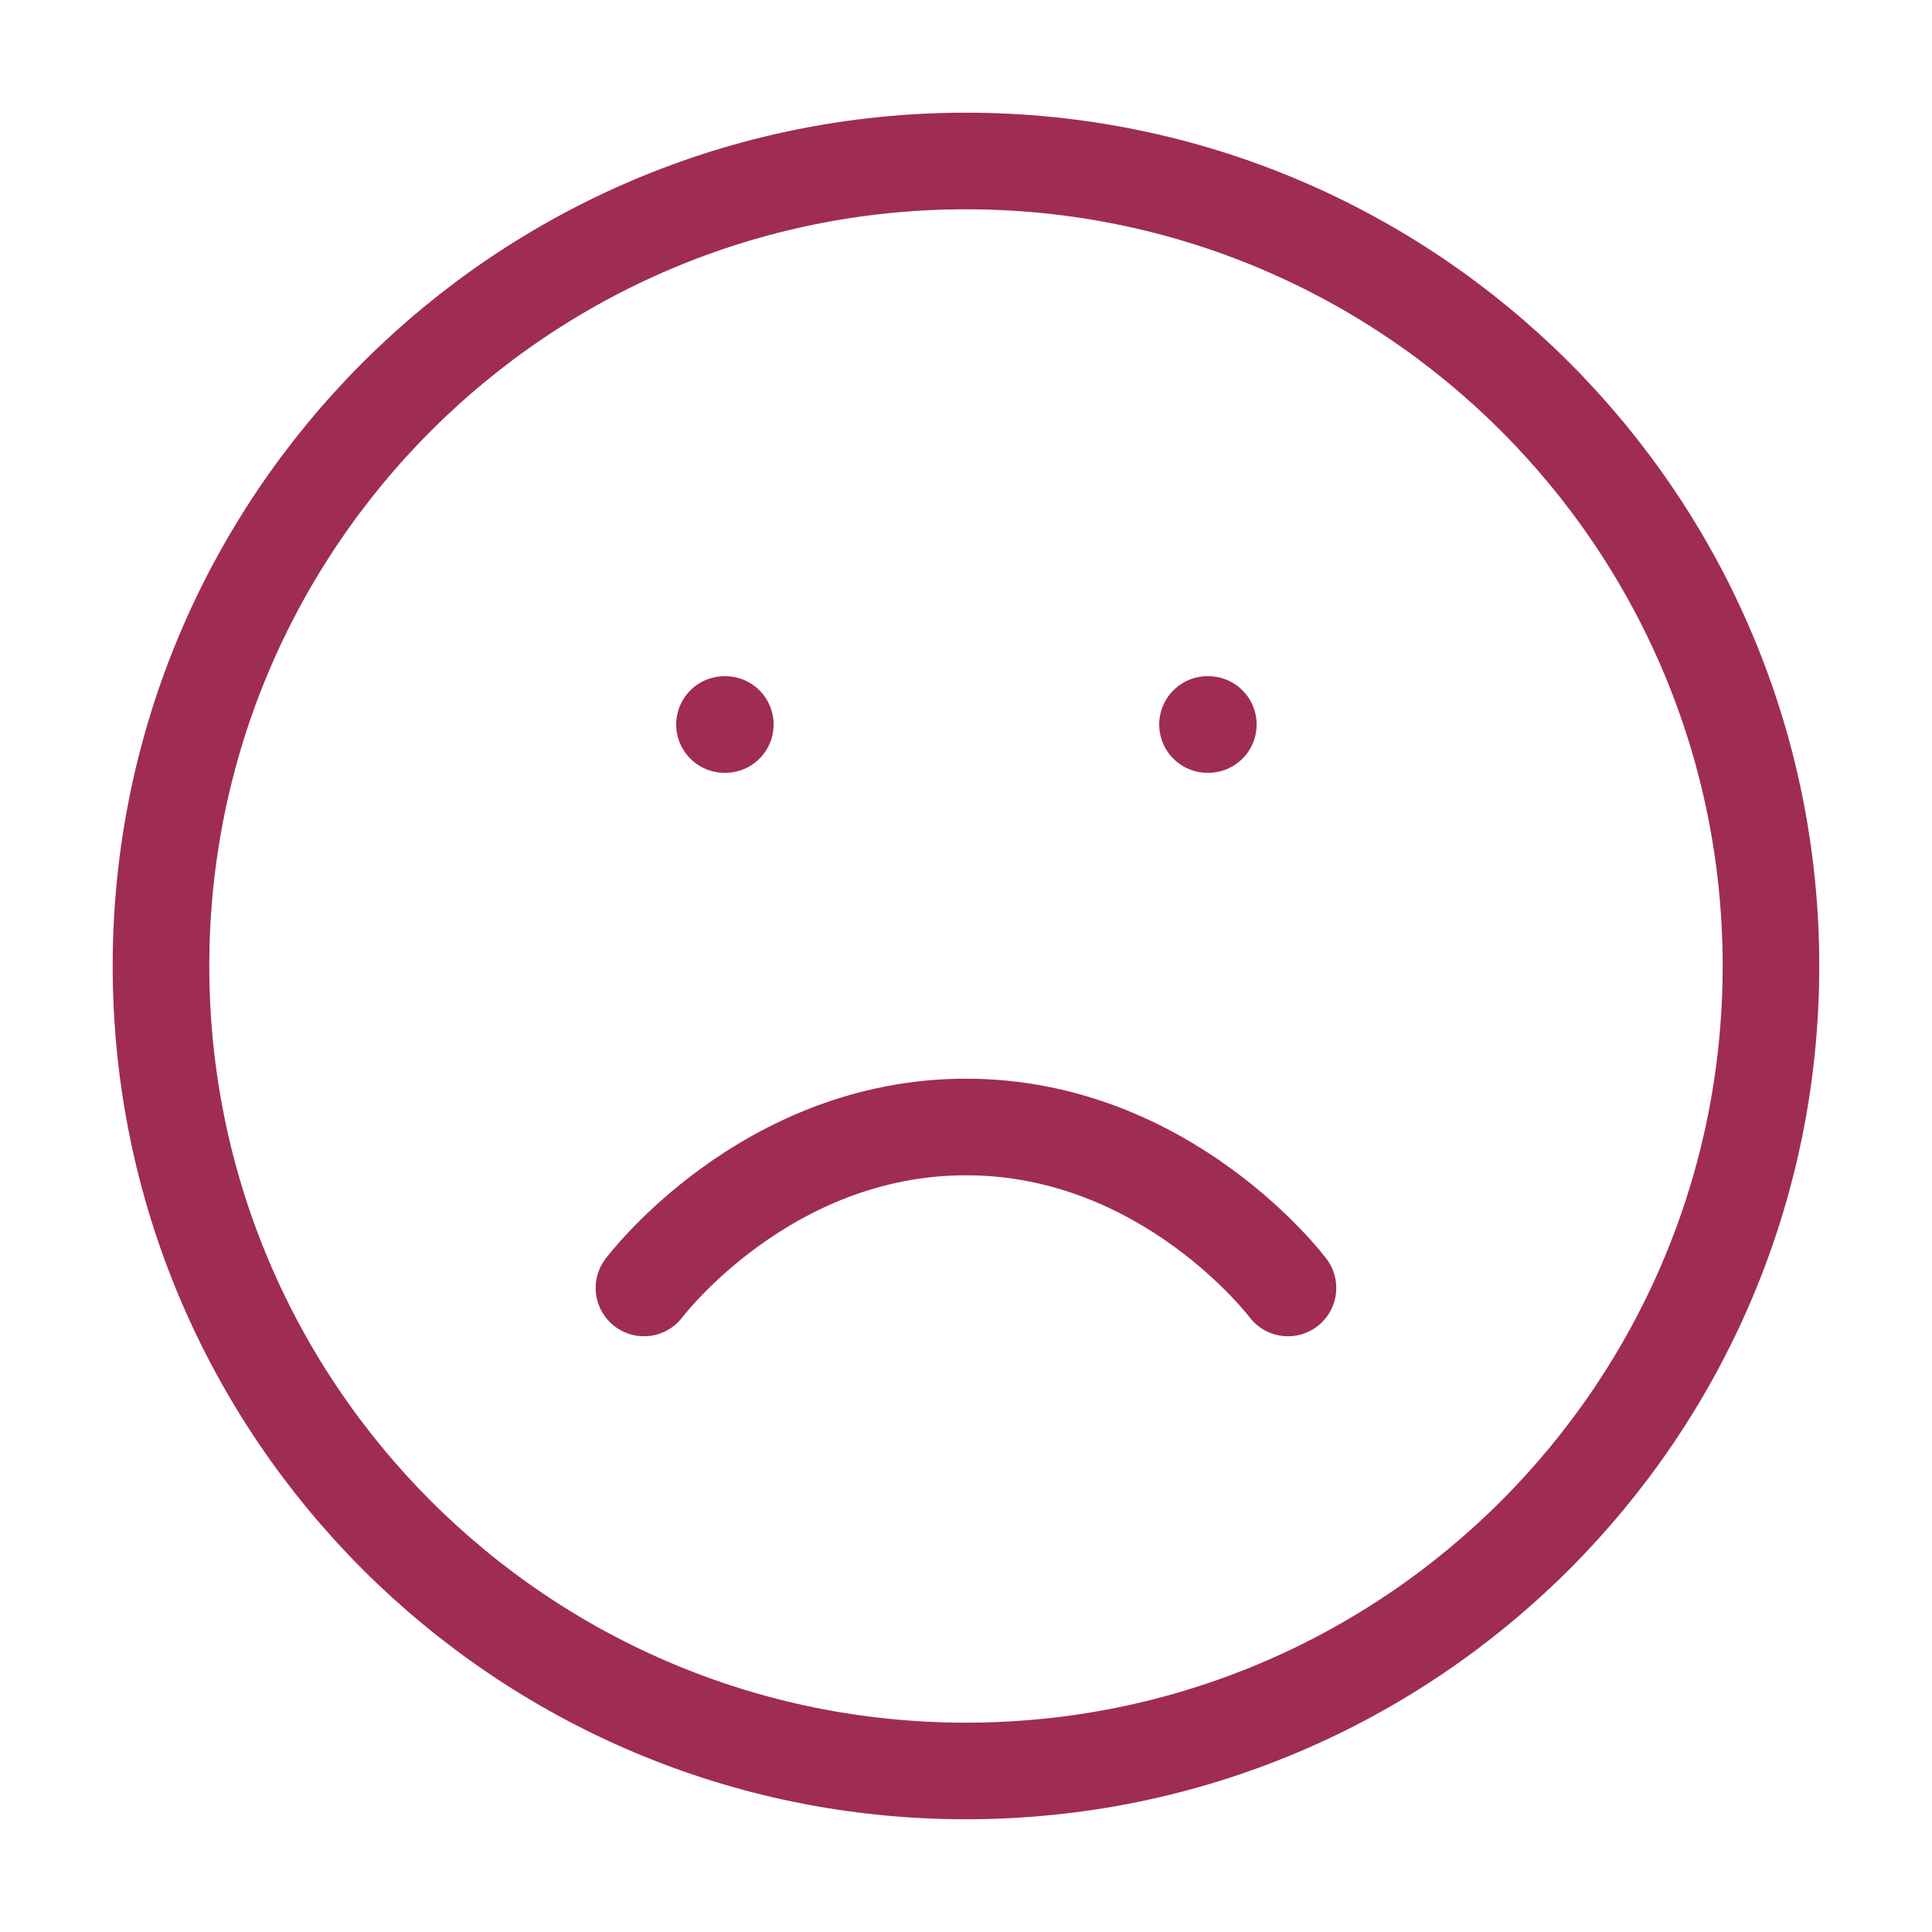 <svg width="30" height="30" viewBox="0 0 40 40" fill="none" xmlns="http://www.w3.org/2000/svg">
    <path d="M20 36.666C29.204 36.666 36.666 29.204 36.666 20C36.666 10.795 29.204 3.333 20 3.333C10.795 3.333 3.333 10.795 3.333 20C3.333 29.204 10.795 36.666 20 36.666Z" stroke="#9F2C55" stroke-width="2" stroke-linecap="round" stroke-linejoin="round"/>
    <path d="M26.666 26.666C26.666 26.666 24.166 23.333 20 23.333C15.833 23.333 13.333 26.666 13.333 26.666" stroke="#9F2C55" stroke-width="2" stroke-linecap="round" stroke-linejoin="round"/>
    <path d="M15 15H15.017" stroke="#9F2C55" stroke-width="2" stroke-linecap="round" stroke-linejoin="round"/>
    <path d="M25 15H25.017" stroke="#9F2C55" stroke-width="2" stroke-linecap="round" stroke-linejoin="round"/>
</svg>
